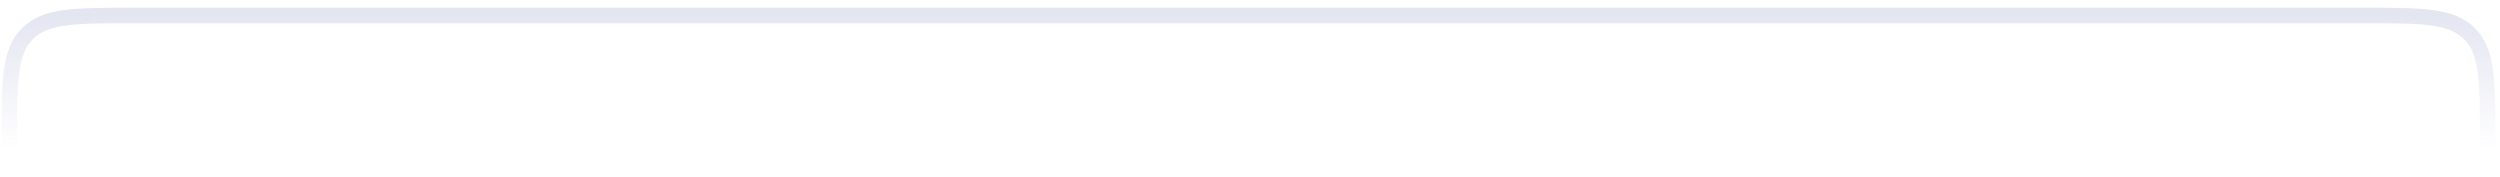 <?xml version="1.0" encoding="UTF-8"?> <svg xmlns="http://www.w3.org/2000/svg" width="269" height="19" viewBox="0 0 269 19" fill="none"><path opacity="0.8" fill-rule="evenodd" clip-rule="evenodd" d="M14.269 0.833H254.398C257.486 0.833 259.889 0.833 261.76 1.085C263.667 1.341 265.146 1.873 266.303 3.03C267.46 4.187 267.992 5.666 268.249 7.574C268.5 9.445 268.5 11.847 268.5 14.935V18.333H266.833V15C266.833 11.834 266.832 9.543 266.597 7.796C266.365 6.073 265.921 5.004 265.125 4.208C264.329 3.413 263.261 2.968 261.538 2.737C259.791 2.502 257.5 2.5 254.333 2.5H14.333C11.167 2.5 8.876 2.502 7.129 2.737C5.406 2.968 4.338 3.413 3.542 4.208C2.746 5.004 2.302 6.073 2.07 7.796C1.835 9.543 1.833 11.834 1.833 15V18.333H0.167L0.167 14.935C0.167 11.847 0.167 9.445 0.418 7.574C0.675 5.666 1.206 4.187 2.363 3.03C3.52 1.873 4.999 1.341 6.907 1.085C8.778 0.833 11.181 0.833 14.269 0.833Z" fill="url(#paint0_linear_7981_63)"></path><defs><linearGradient id="paint0_linear_7981_63" x1="160.054" y1="-7.133" x2="160.054" y2="24.267" gradientUnits="userSpaceOnUse"><stop stop-color="#C8CCE4"></stop><stop offset="0.739" stop-color="#C8CCE4" stop-opacity="0"></stop></linearGradient></defs></svg> 